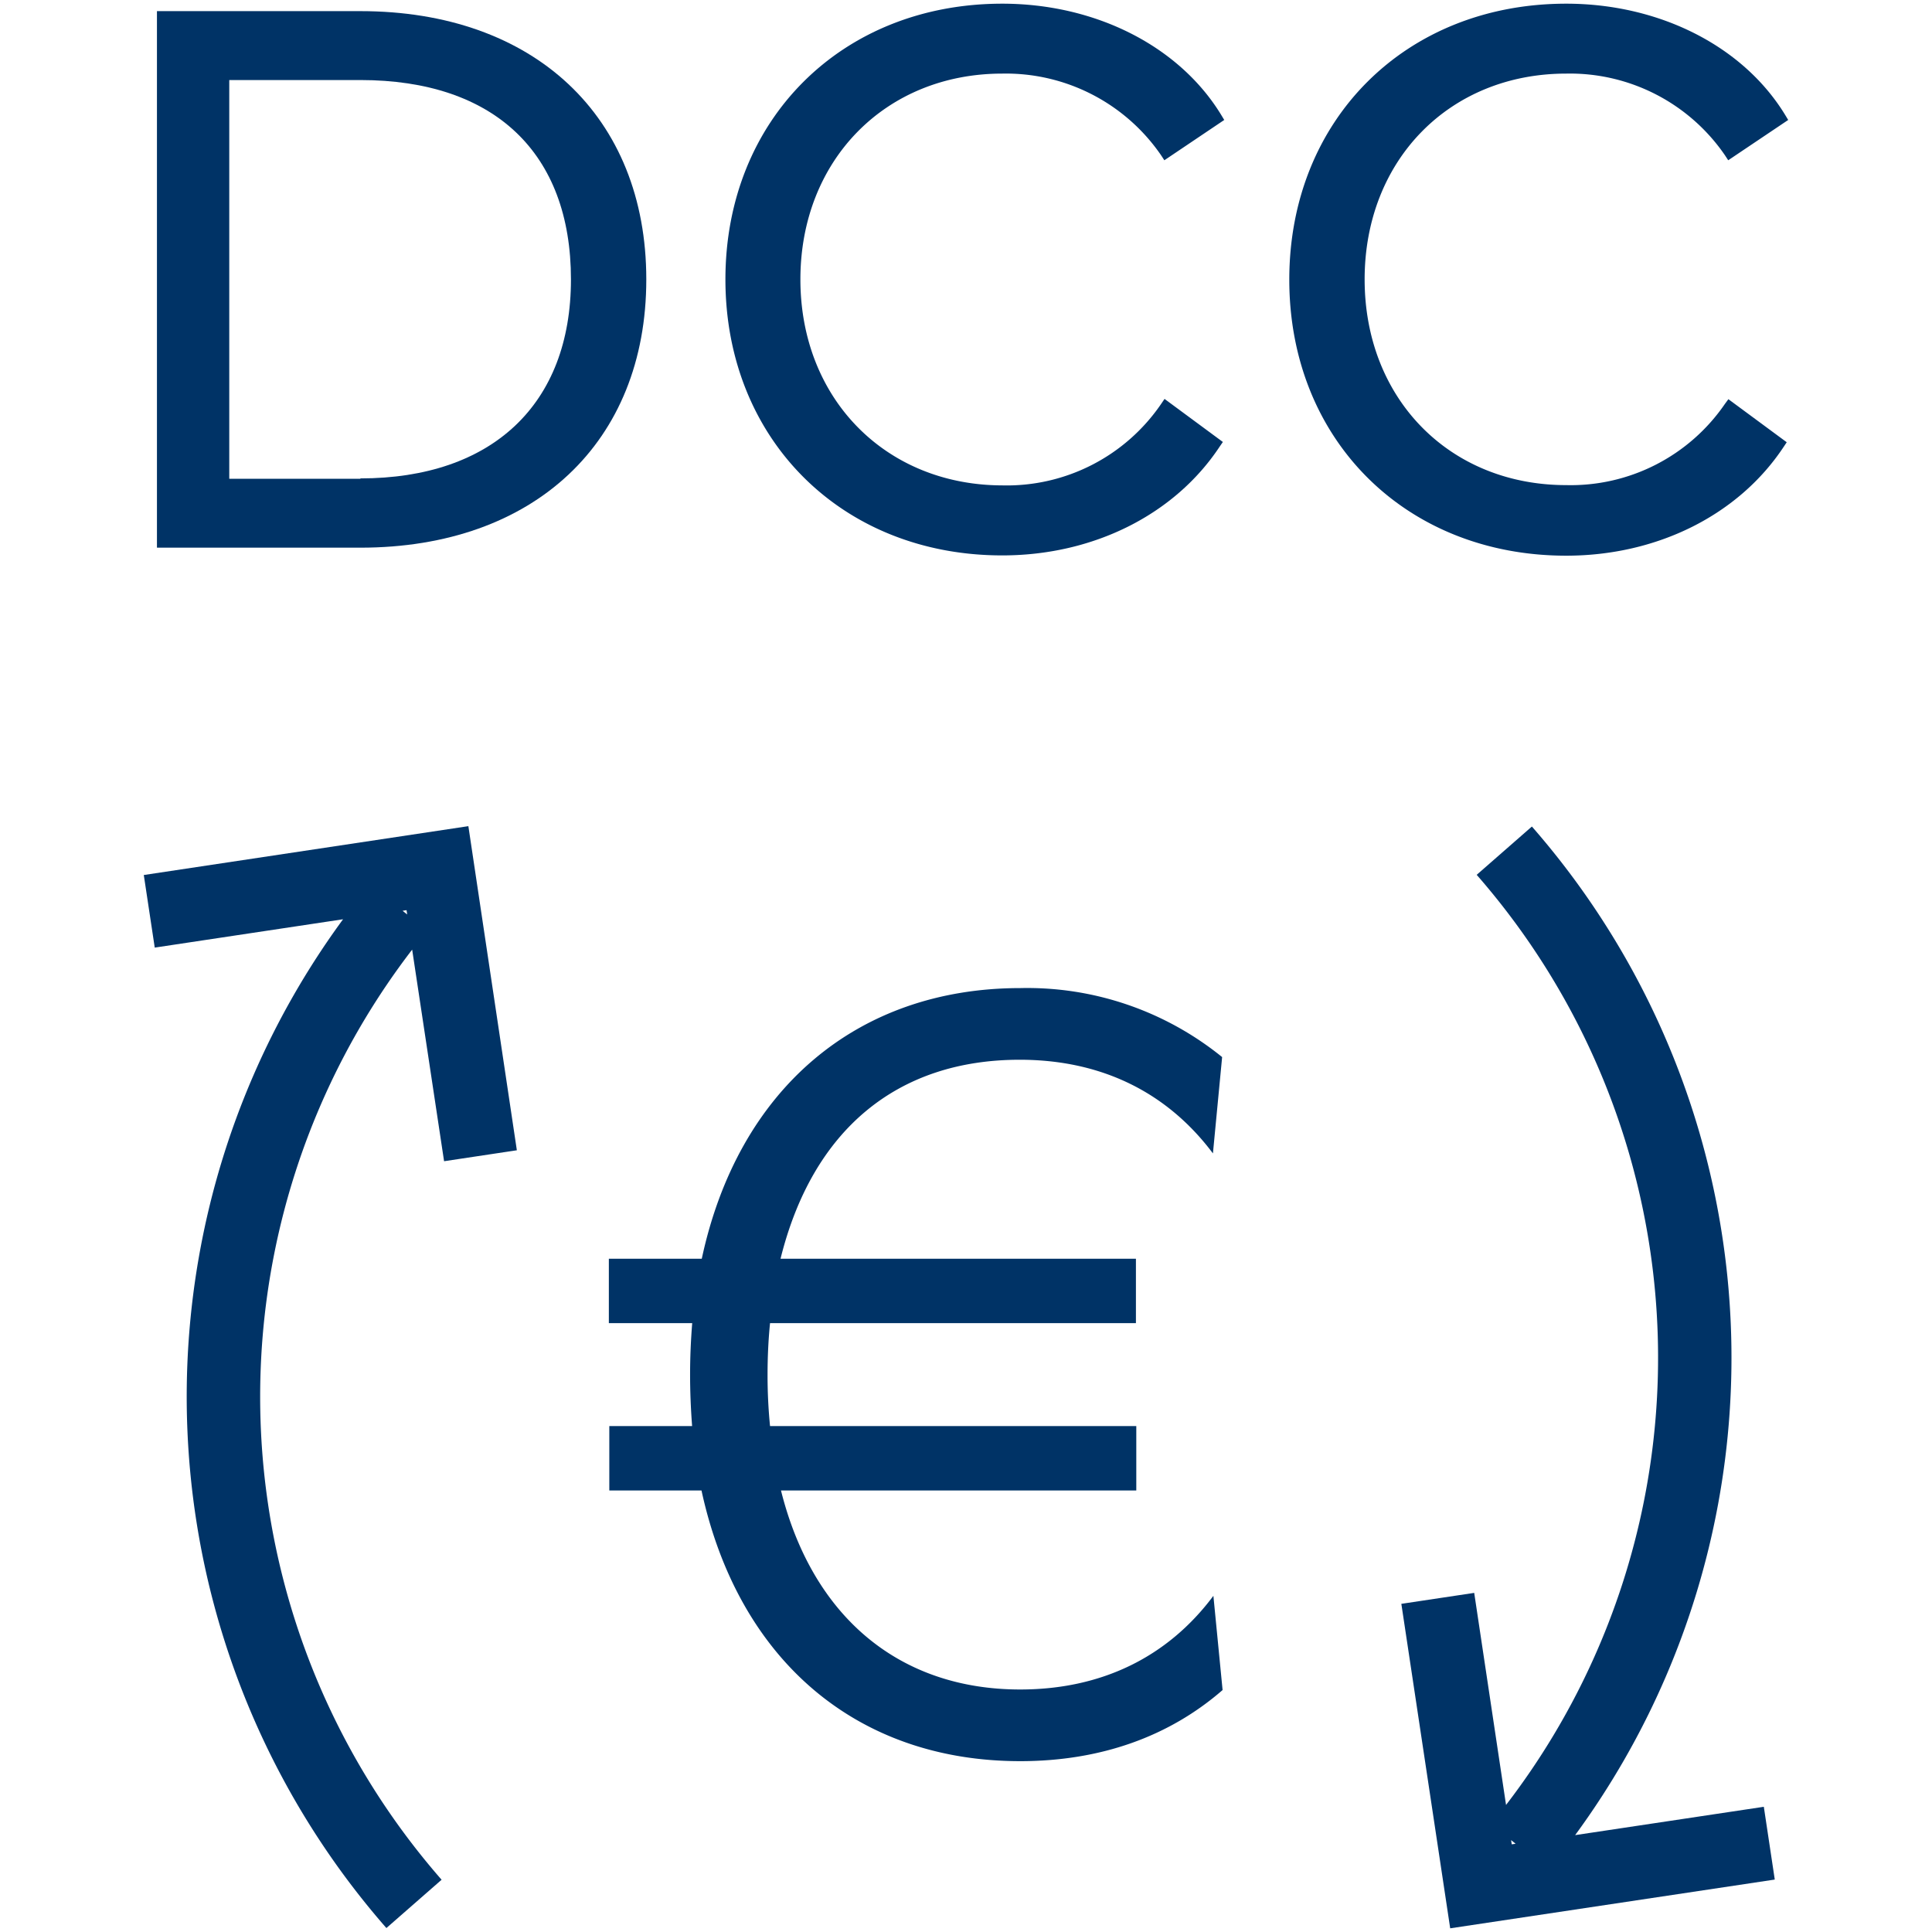 <svg id="Farbkreise" xmlns="http://www.w3.org/2000/svg" viewBox="0 0 210 210"><defs><style>.cls-1{fill:#036;}</style></defs><path class="cls-1" d="M39.17,1.21H17.06V59.53H39.17c18.88,0,31.08-11.45,31.08-29.16S58.05,1.21,39.17,1.21Zm0,50.83H24.92V8.7H39.17c14.55,0,22.89,7.9,22.89,21.67C62.06,43.94,53.5,52,39.17,52Z"/><path class="cls-1" d="M108.94,8a20.46,20.46,0,0,1,17.26,8.87l.36.55,6.51-4.38-.32-.53C128.18,5,119.06.4,108.94.4,91.5.4,78.85,13,78.85,30.37s12.65,30,30.09,30c9.89,0,18.73-4.42,23.63-11.82l.35-.51-6.34-4.68-.38.56a20.32,20.32,0,0,1-17.26,8.84C96.24,52.73,87,43.32,87,30.37S96.24,8,108.94,8Z"/><path class="cls-1" d="M187.5,43.89a20.32,20.32,0,0,1-17.26,8.84c-12.7,0-21.91-9.41-21.91-22.36S157.54,8,170.24,8a20.43,20.43,0,0,1,17.25,8.87l.36.55,6.52-4.38-.32-.53C189.48,5,180.35.4,170.24.4c-17.44,0-30.1,12.6-30.1,30s12.66,30,30.1,30c9.89,0,18.73-4.42,23.63-11.82l.34-.51-6.34-4.68Z"/><path class="cls-1" d="M110.89,183.64c-13.11,0-22.56-7.87-26-21.63h38.62v-7H83.7a55.84,55.84,0,0,1-.27-5.59c0-1.93.09-3.81.27-5.6h39.77v-7H84.84c3.47-14,12.67-21.63,26-21.63,8.84,0,16,3.51,21,10.18l1-10.47a33.64,33.64,0,0,0-21.92-7.5c-17.78,0-30.69,11-34.64,29.42H66.18v7h9.06c-.16,2-.23,3.83-.23,5.6s.07,3.62.22,5.59h-9v7H76.25c4,18.43,16.86,29.42,34.64,29.42,8.72,0,16.17-2.66,22-7.73l-1-10.24C126.91,180.13,119.71,183.64,110.89,183.64Z"/><path class="cls-1" d="M15.63,95.11,16.82,103l20.47-3.08A87.71,87.71,0,0,0,42,209.57l6-5.25a79.74,79.74,0,0,1-3.2-101.1l3.47,23,7.91-1.19L50.91,89.8ZM43.76,99l.43-.07.07.47Z"/><path class="cls-1" d="M171.21,199.47a87.7,87.7,0,0,0-4.7-109.63l-6,5.25a79.74,79.74,0,0,1,3.19,101.1l-3.46-23.05-7.92,1.19,5.31,35.27,35.28-5.3-1.19-7.91Zm-6.89,1-.07-.46.49.4Z"/></svg>